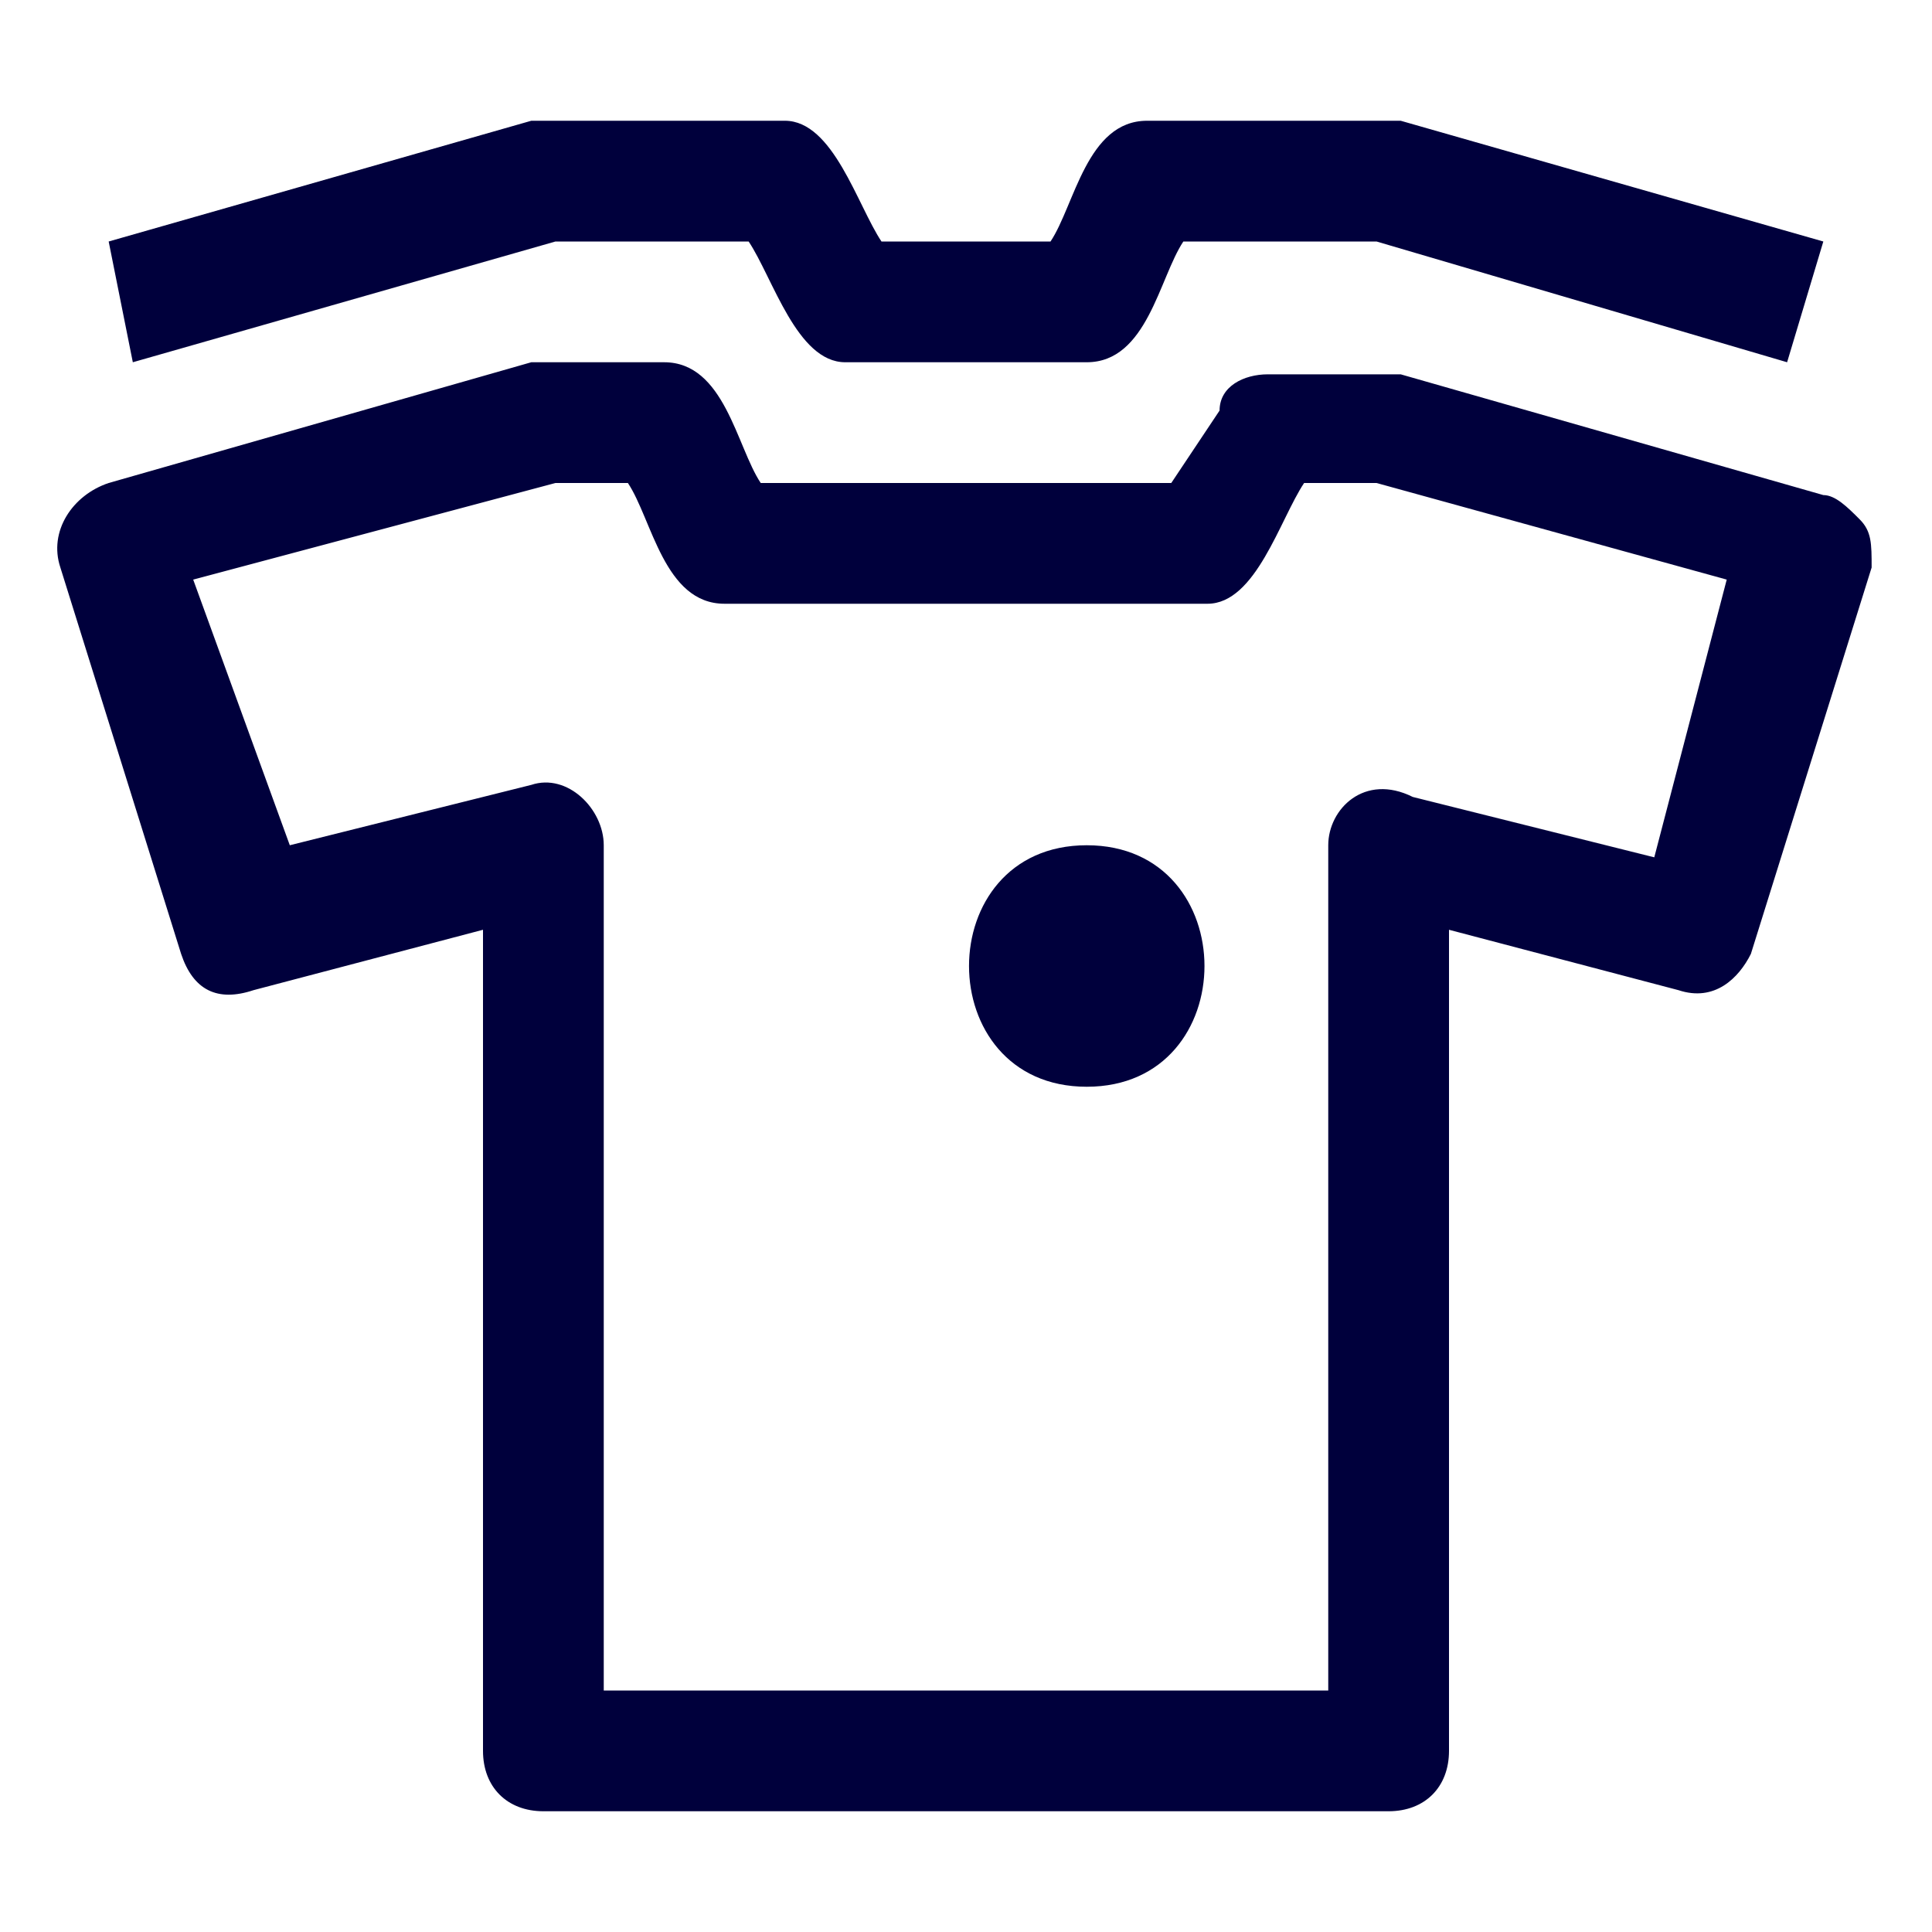 <?xml version="1.0" encoding="UTF-8"?>
<!-- Generator: Adobe Illustrator 27.6.1, SVG Export Plug-In . SVG Version: 6.00 Build 0)  -->
<svg xmlns="http://www.w3.org/2000/svg" xmlns:xlink="http://www.w3.org/1999/xlink" version="1.1" id="Layer_1" x="0px" y="0px" viewBox="0 0 16 16" style="enable-background:new 0 0 16 16;" xml:space="preserve">
<style type="text/css">
	.st0{fill:#00003C;}
</style>
<path class="st0" d="M15.4,4.3c-0.1-0.1-0.2-0.2-0.3-0.2l-3.5-1c-0.1,0-1,0-1.1,0c-0.2,0-0.4,0.1-0.4,0.3L9.7,4H6.3  C6.1,3.7,6,3,5.5,3C5.4,3,4.4,3,4.4,3L0.9,4C0.6,4.1,0.4,4.4,0.5,4.7l1,3.2c0.1,0.3,0.3,0.4,0.6,0.3L4,7.7v6.8C4,14.8,4.2,15,4.5,15  h7c0.3,0,0.5-0.2,0.5-0.5V7.7l1.9,0.5c0.3,0.1,0.5-0.1,0.6-0.3l1-3.2C15.5,4.5,15.5,4.4,15.4,4.3L15.4,4.3z M13.7,7.1l-2-0.5  C11.3,6.4,11,6.7,11,7v7H5V7c0-0.3-0.3-0.6-0.6-0.5l-2,0.5L1.6,4.8L4.6,4h0.6C5.4,4.3,5.5,5,6,5h4c0.4,0,0.6-0.7,0.8-1h0.6l2.9,0.8  L13.7,7.1z M1.1,3L0.9,2l3.5-1c0,0,0.1,0,0.1,0h2c0.4,0,0.6,0.7,0.8,1h1.4C8.9,1.7,9,1,9.5,1h2c0,0,0.1,0,0.1,0l3.5,1l-0.3,1l-3.4-1  H9.8C9.6,2.3,9.5,3,9,3H7C6.6,3,6.4,2.3,6.2,2H4.6L1.1,3L1.1,3z M9,7C7.7,7,7.7,9,9,9C10.3,9,10.3,7,9,7z"></path>
</svg>
